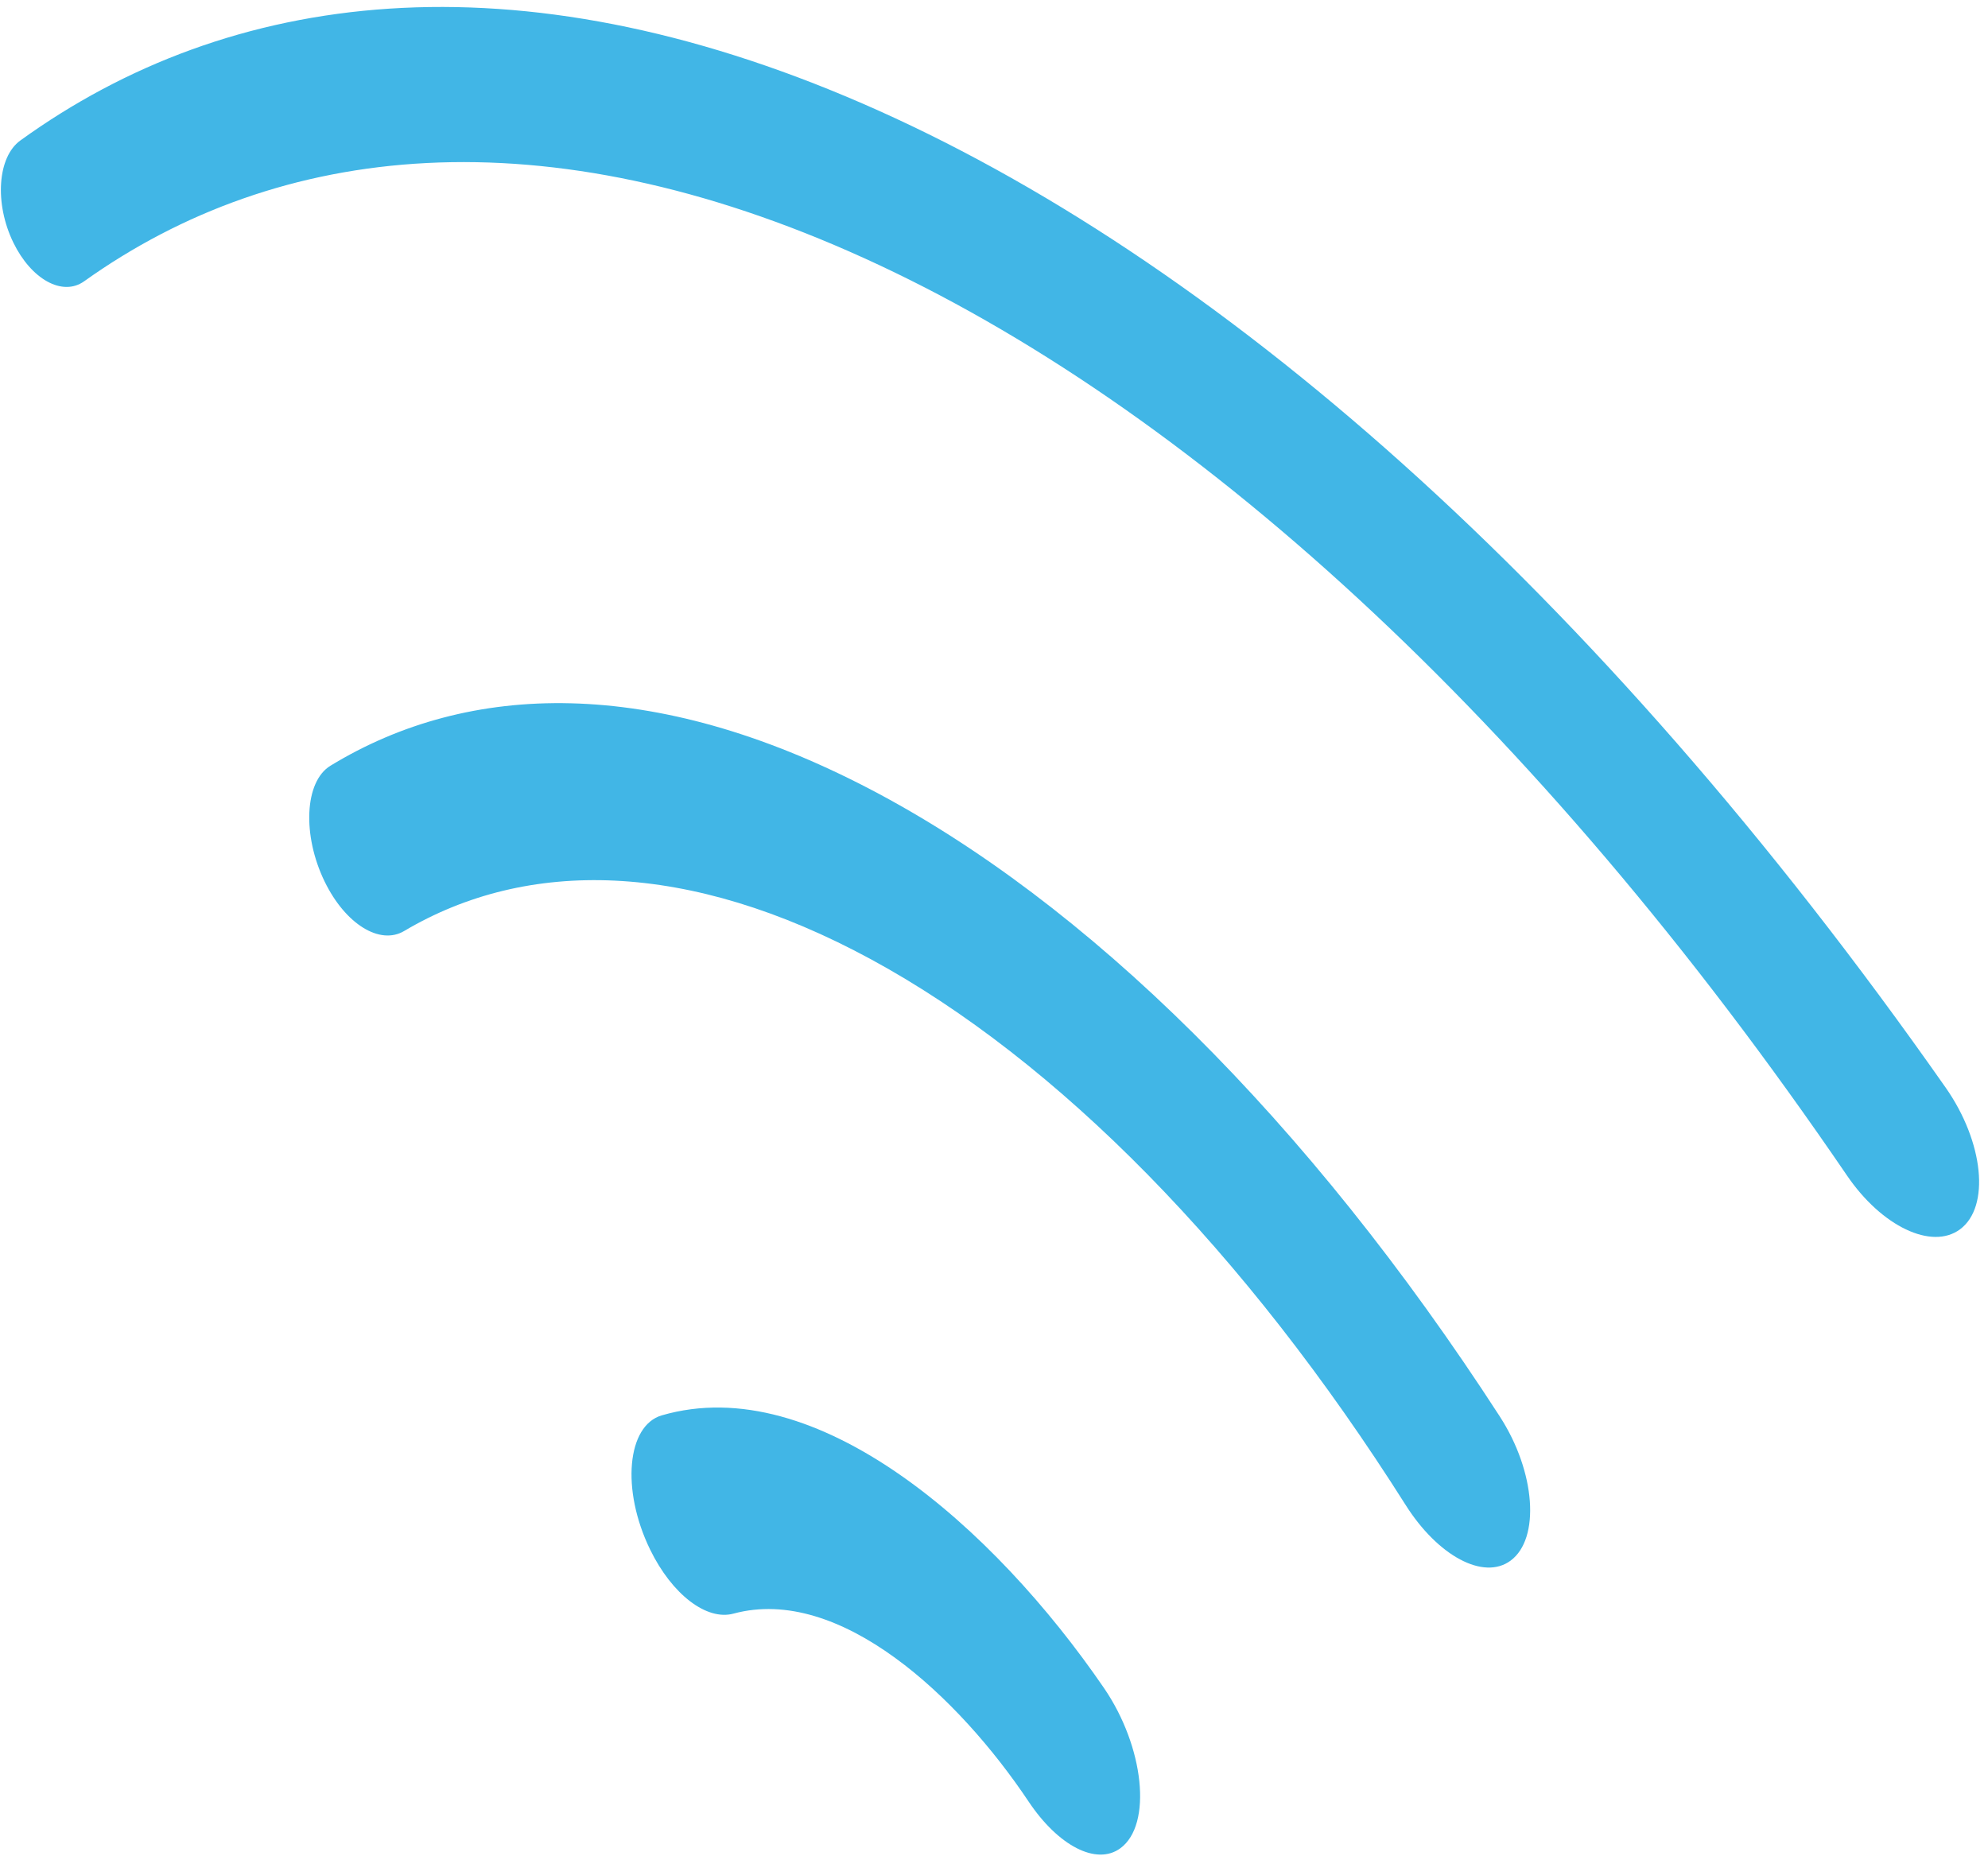 <?xml version="1.0" encoding="UTF-8"?><svg xmlns="http://www.w3.org/2000/svg" xmlns:xlink="http://www.w3.org/1999/xlink" xmlns:avocode="https://avocode.com/" id="SVGDoc26a5112526264d618854f375c81eabf0" width="196px" height="183px" version="1.1" viewBox="0 0 196 183" aria-hidden="true"><defs><linearGradient class="cerosgradient" data-cerosgradient="true" id="CerosGradient_id62650306a" gradientUnits="userSpaceOnUse" x1="50%" y1="100%" x2="50%" y2="0%"><stop offset="0%" stop-color="#d1d1d1"/><stop offset="100%" stop-color="#d1d1d1"/></linearGradient><linearGradient/></defs><g><g><path d="M191.821,107.221c3.761,5.367 4.416,11.772 1.413,13.985c-2.785,2.054 -7.709,-0.282 -11.134,-5.307c-30.959,-45.4 -65.148,-76.036 -96.912,-90.453c-31.622,-14.356 -57.711,-11.402 -76.892,2.287c-2.135,1.525 -5.214,-0.191 -6.978,-3.811c-1.88,-3.861 -1.569,-8.441 0.687,-10.071c20.625,-14.901 48.714,-18.549 83.033,-3.643c34.451,14.964 72.082,47.52 106.783,97.014zM147.866,139.651c3.541,5.464 4,12.048 1.065,14.215c-2.669,1.971 -7.175,-0.471 -10.34,-5.476c-15.848,-25.055 -34.353,-43.847 -52.723,-53.813c-18.005,-9.77 -33.909,-9.974 -46.024,-2.786c-2.39,1.416 -5.79,-0.675 -7.833,-4.868c-2.225,-4.566 -1.993,-9.87 0.57,-11.43c13.692,-8.354 31.845,-8.815 53.122,2.272c21.354,11.126 43.188,32.587 62.164,61.885zM108.853,166.439c3.942,5.759 4.785,13.439 1.612,15.778c-2.368,1.745 -6.143,-0.243 -9.05,-4.594c-6.879,-10.3 -18.612,-21.375 -29.1,-18.534c-2.632,0.715 -6.05,-1.861 -8.222,-6.321c-2.874,-5.901 -2.275,-12.23 1.157,-13.227c15.246,-4.429 32.723,11.012 43.603,26.897z" fill="#41b6e6" fill-opacity="1"/></g></g></svg>